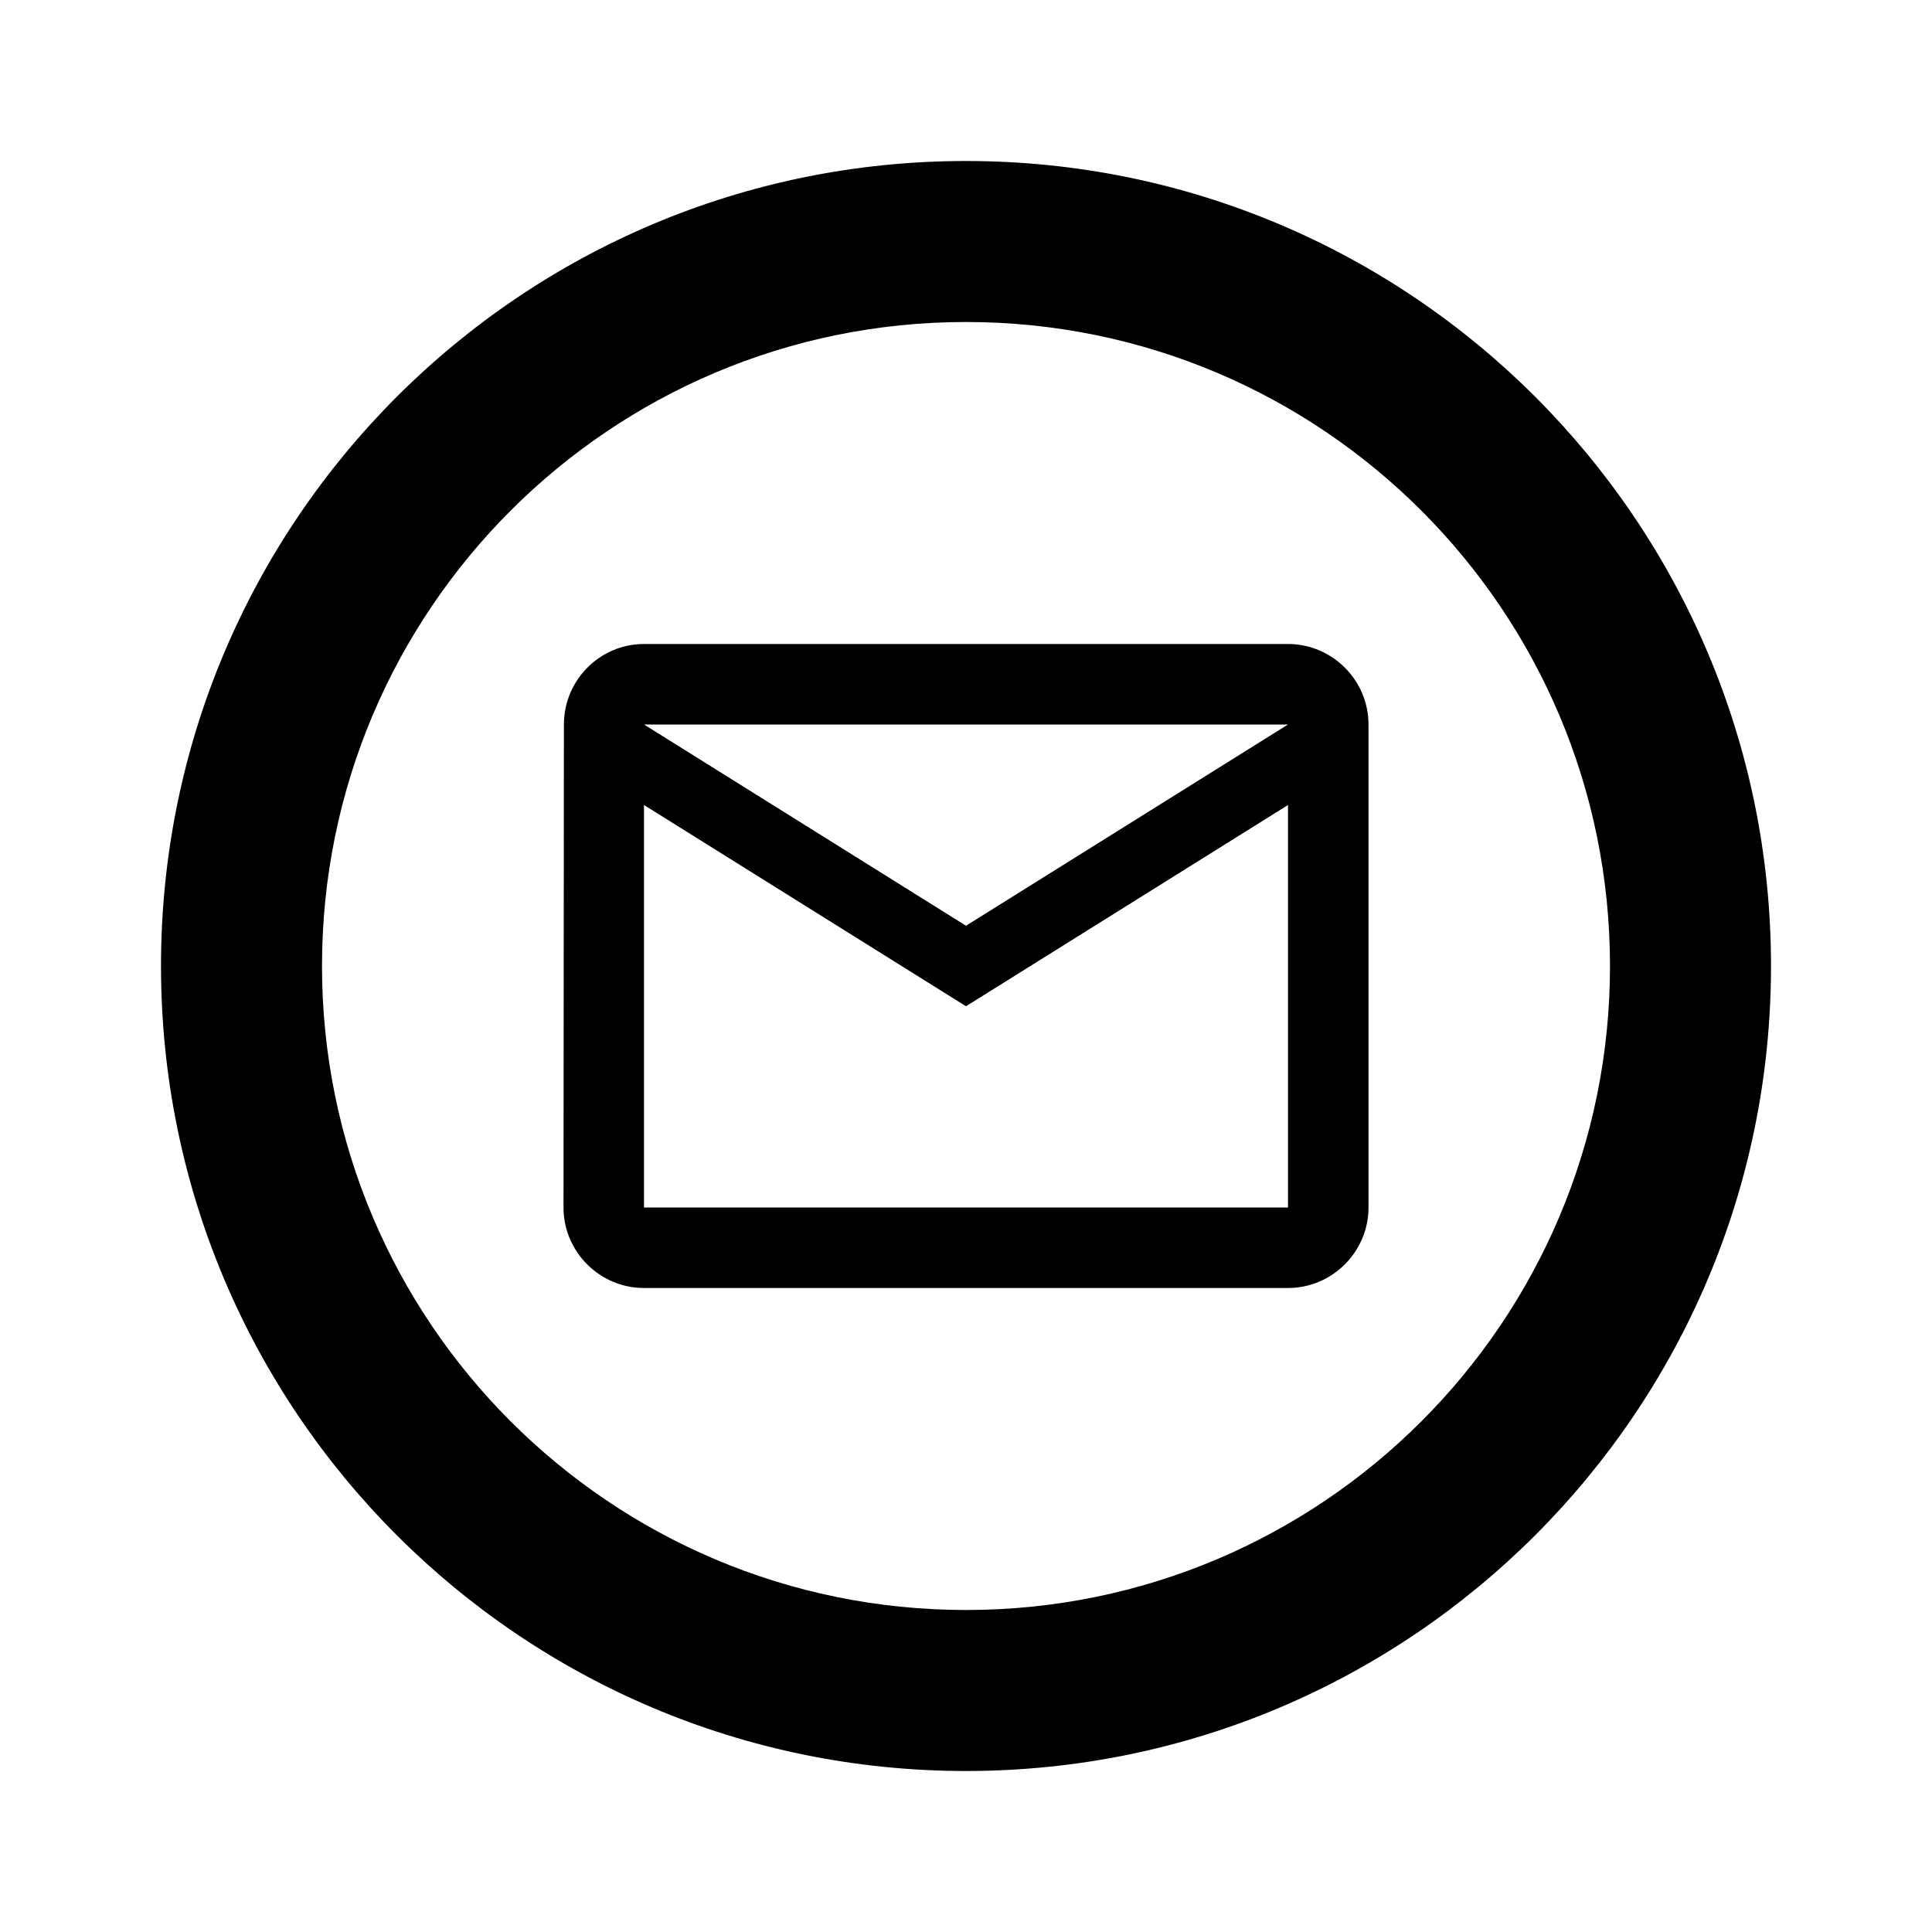 <?xml version="1.0" encoding="UTF-8"?> <svg xmlns="http://www.w3.org/2000/svg" width="800px" height="800px" viewBox="0 0 24 24" fill="none"><path fill-rule="evenodd" clip-rule="evenodd" d="M16 8H8C7.45 8 7.005 8.45 7.005 9L7 15C7 15.55 7.45 16 8 16H16C16.55 16 17 15.55 17 15V9C17 8.45 16.55 8 16 8ZM8 10L12 12.5L16 10V15H8V10ZM8 9L12 11.5L16 9H8Z" fill="#000000"></path><path fill-rule="evenodd" clip-rule="evenodd" d="M12 22C17.523 22 22 17.523 22 12C22 6.477 17.523 2 12 2C6.477 2 2 6.477 2 12C2 17.523 6.477 22 12 22ZM12 20C16.418 20 20 16.418 20 12C20 7.582 16.418 4 12 4C7.582 4 4 7.582 4 12C4 16.418 7.582 20 12 20Z" fill="#000000"></path></svg> 